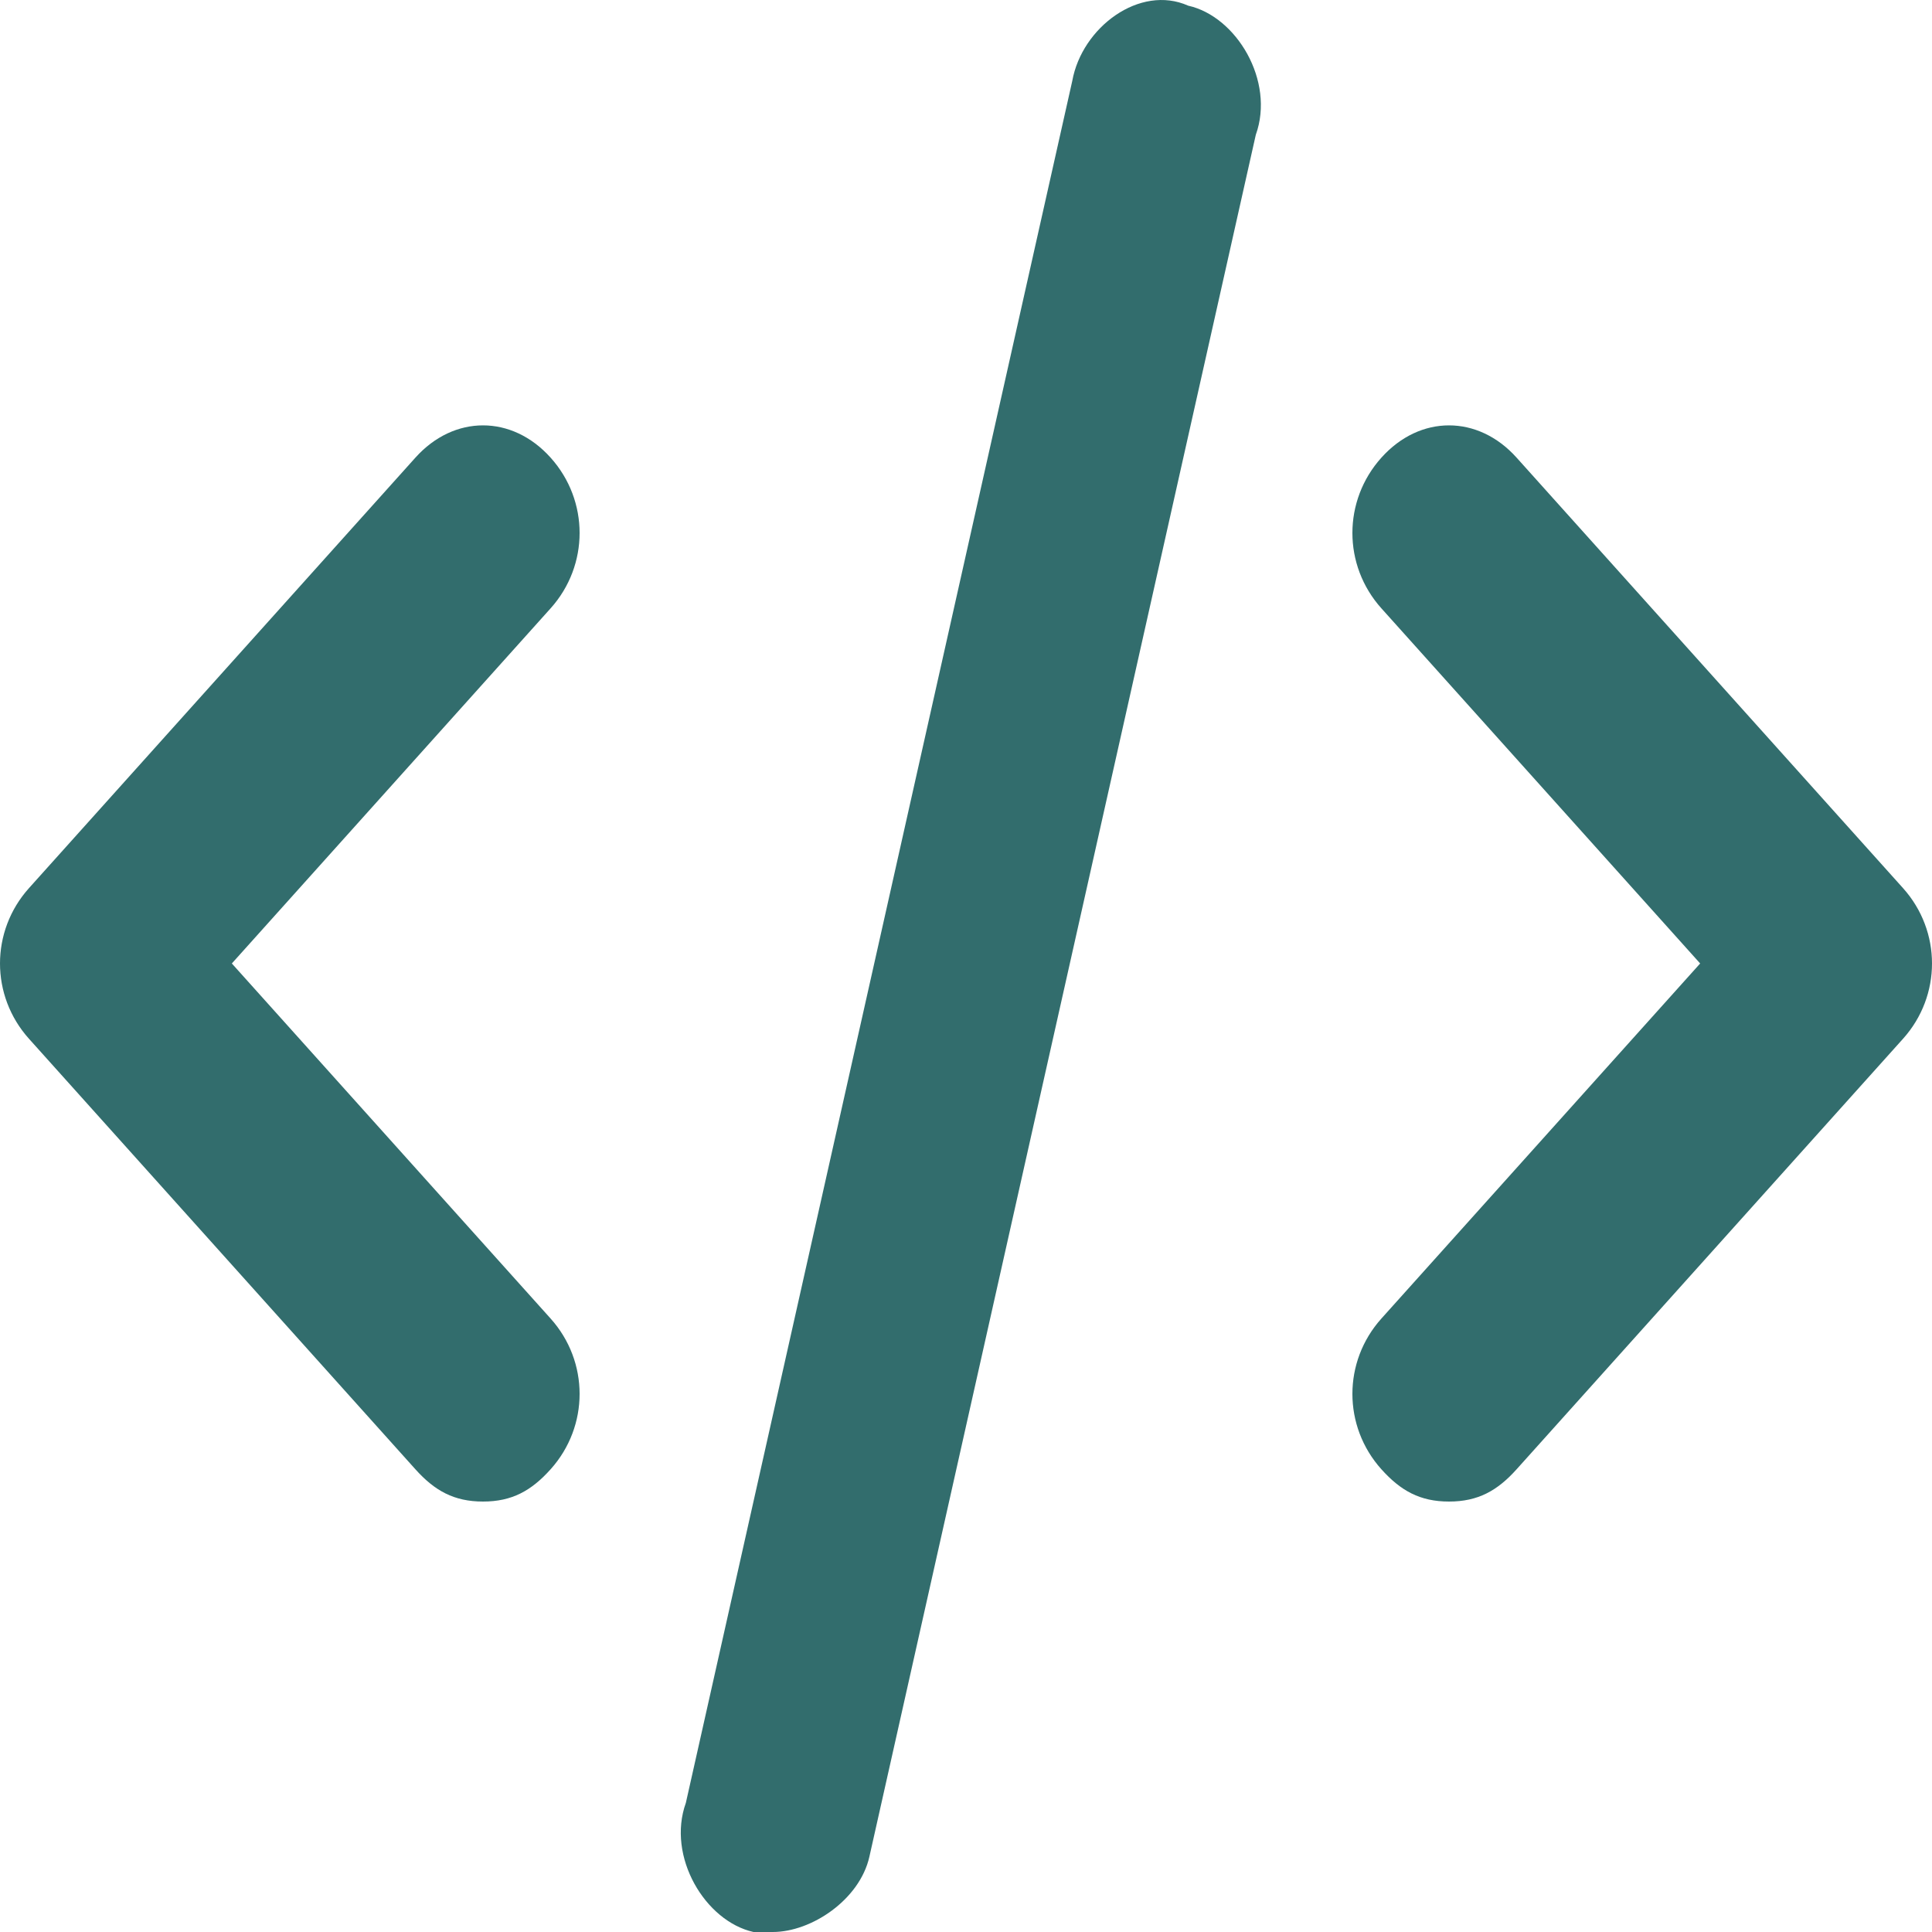 <svg width="45" height="45" viewBox="0 0 45 45" fill="none" xmlns="http://www.w3.org/2000/svg">
<path d="M11.25 34.974C10.575 34.974 10.125 34.723 9.675 34.222L0.675 24.195C-0.225 23.193 -0.225 21.689 0.675 20.686L9.675 10.66C10.575 9.657 11.925 9.657 12.825 10.66C13.725 11.662 13.725 13.166 12.825 14.169L5.4 22.441L12.825 30.712C13.725 31.715 13.725 33.219 12.825 34.222C12.375 34.723 11.925 34.974 11.25 34.974ZM33.75 34.974C33.075 34.974 32.625 34.723 32.175 34.222C31.275 33.219 31.275 31.715 32.175 30.712L39.6 22.441L32.175 14.169C31.275 13.166 31.275 11.662 32.175 10.66C33.075 9.657 34.425 9.657 35.325 10.66L44.325 20.686C45.225 21.689 45.225 23.193 44.325 24.195L35.325 34.222C34.875 34.723 34.425 34.974 33.75 34.974ZM18 45H17.55C16.425 44.749 15.525 43.245 15.975 41.992L24.975 1.886C25.2 0.633 26.55 -0.369 27.675 0.132C28.8 0.382 29.7 1.886 29.25 3.14L20.25 43.245C20.025 44.248 18.9 45 18 45Z" fill="#326D6D"/>
</svg>

